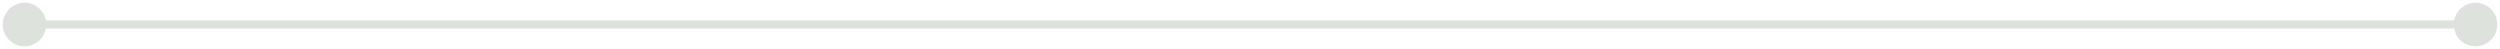 <svg xmlns="http://www.w3.org/2000/svg" width="306" height="6" viewBox="0 0 306 6" fill="none"><path d="M0.333 3C0.333 4.473 1.527 5.667 3 5.667C4.473 5.667 5.667 4.473 5.667 3C5.667 1.527 4.473 0.333 3 0.333C1.527 0.333 0.333 1.527 0.333 3ZM300.333 3C300.333 4.473 301.527 5.667 303 5.667C304.473 5.667 305.667 4.473 305.667 3C305.667 1.527 304.473 0.333 303 0.333C301.527 0.333 300.333 1.527 300.333 3ZM3 3.5H303V2.5H3V3.5Z" fill="#DEE2DD"></path></svg>